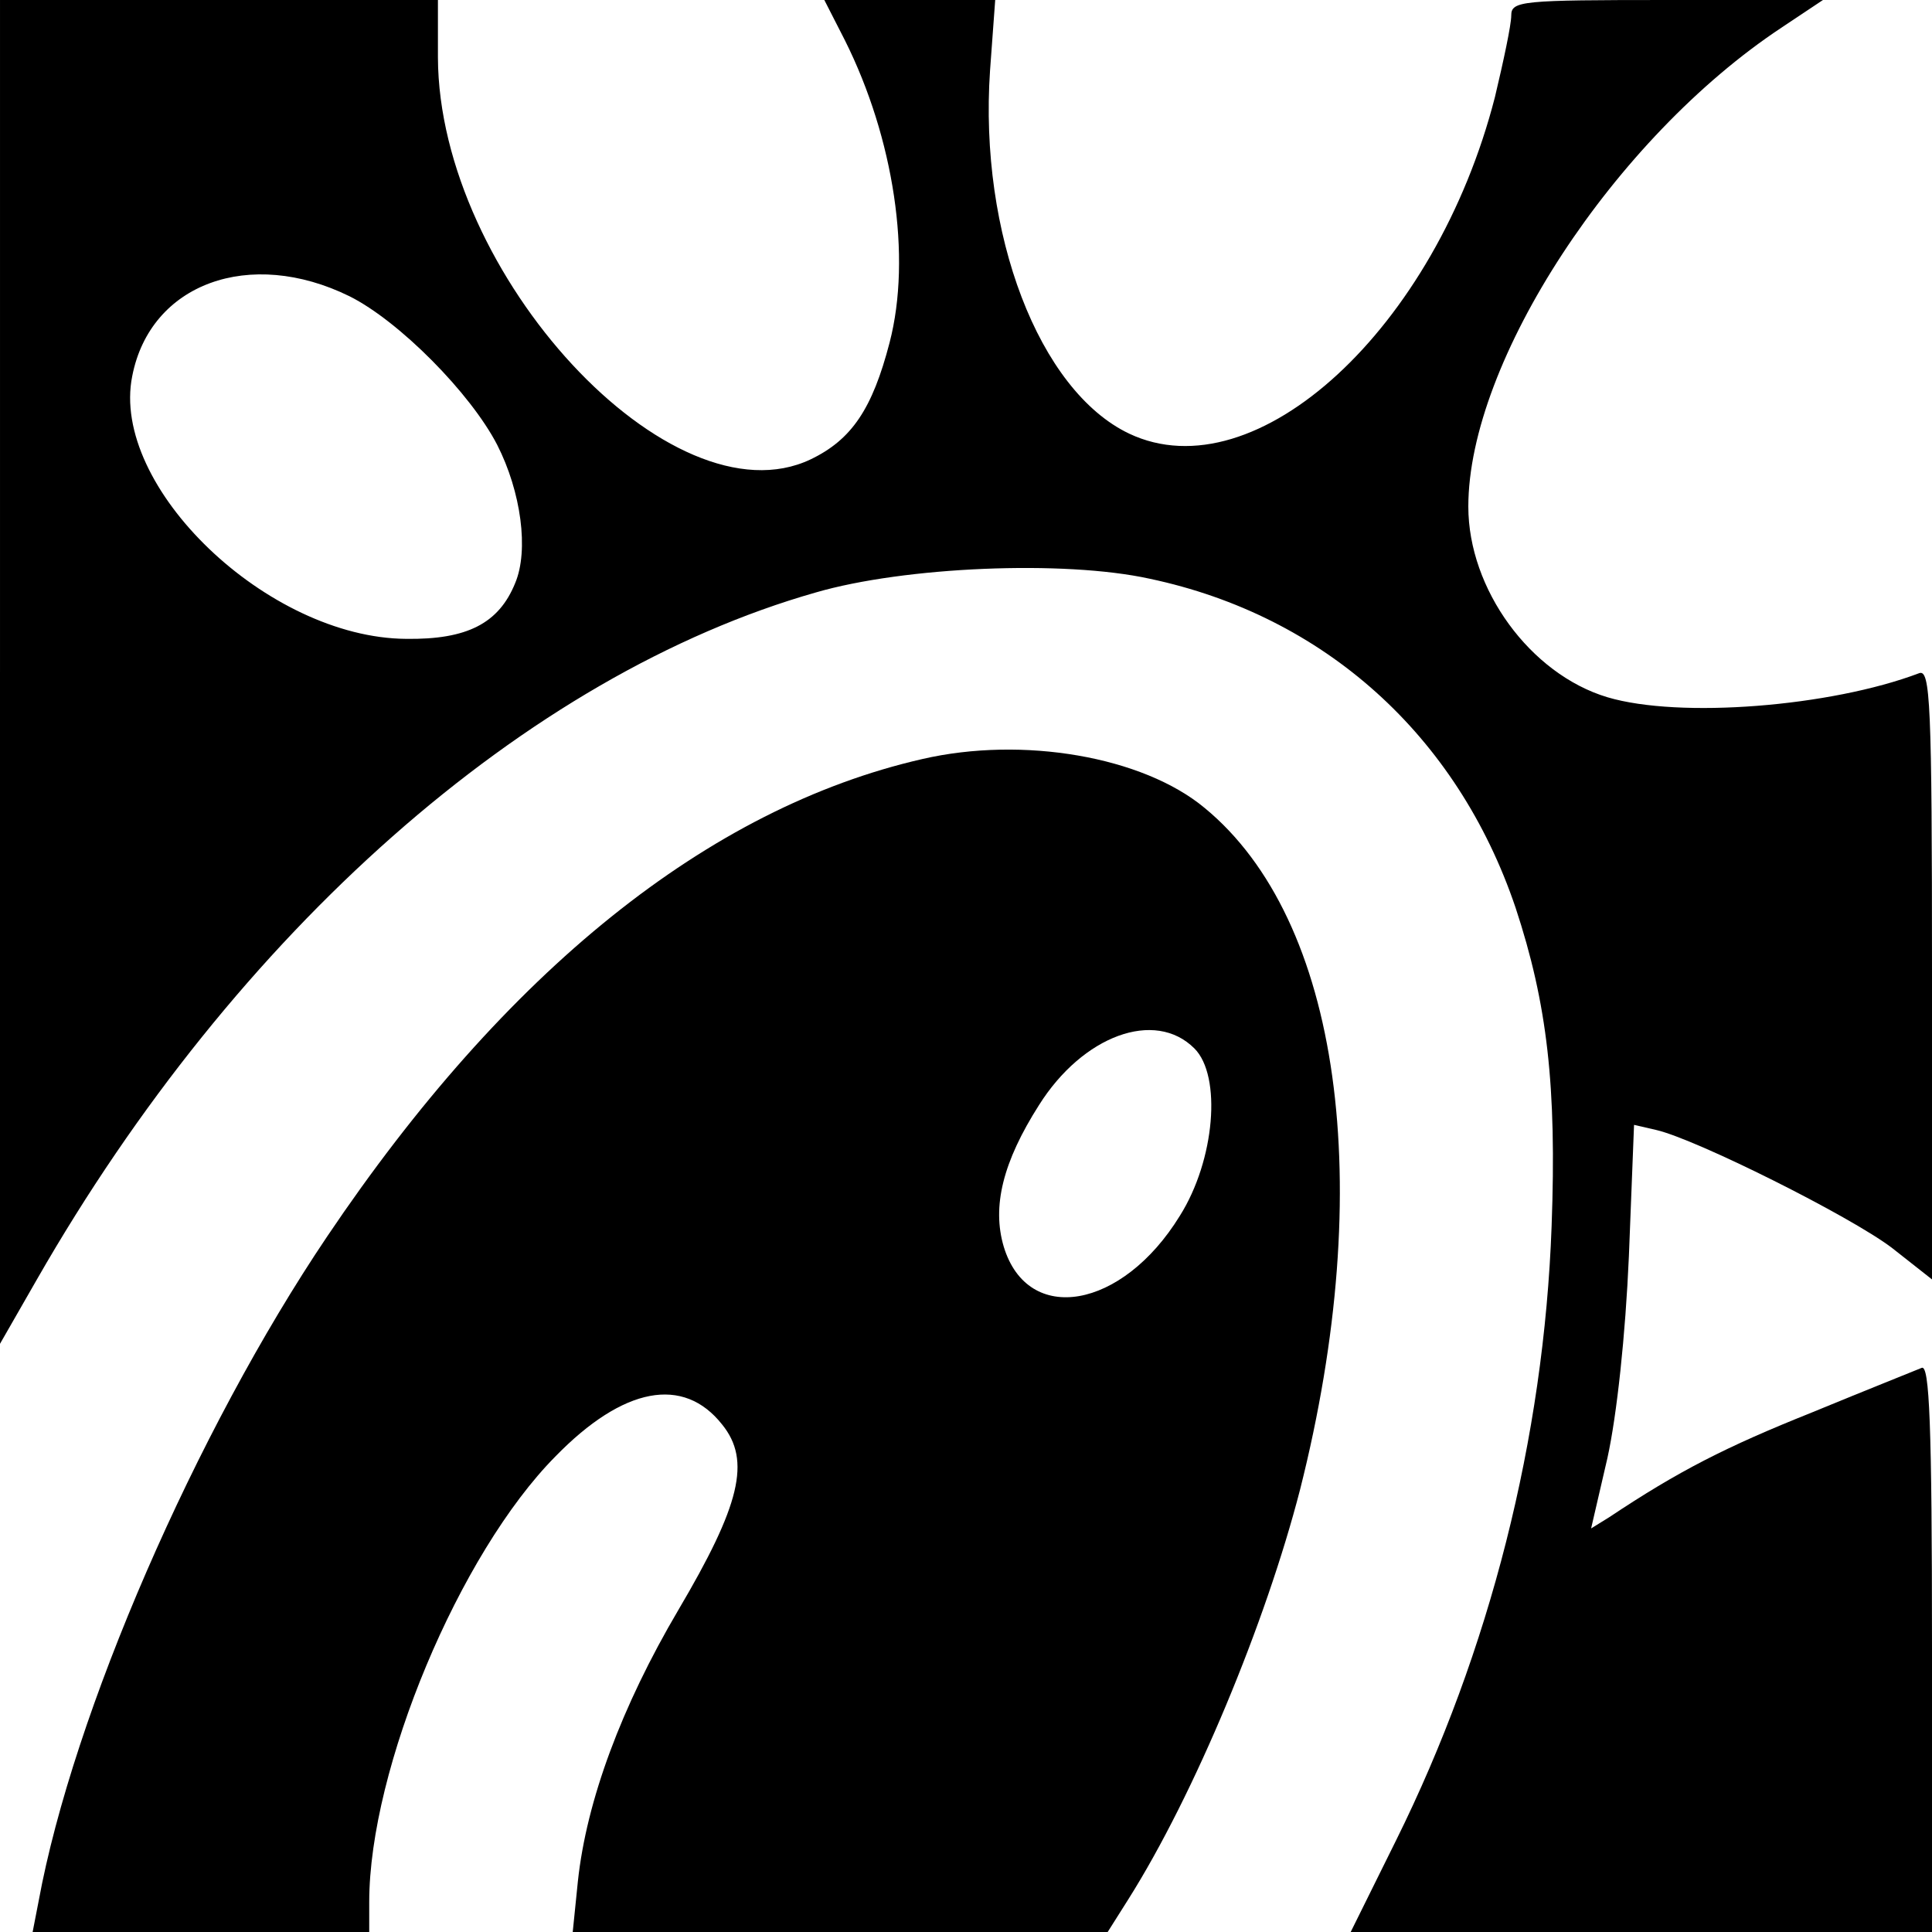 <?xml version="1.0" standalone="no"?>
<!DOCTYPE svg PUBLIC "-//W3C//DTD SVG 20010904//EN"
 "http://www.w3.org/TR/2001/REC-SVG-20010904/DTD/svg10.dtd">
<svg version="1.0" xmlns="http://www.w3.org/2000/svg"
 width="225pt" height="225pt" viewBox="0 0 225 225"
 preserveAspectRatio="xMidYMid meet">
<g transform="translate(0,225) scale(0.1,-0.1)"
fill="#000000" stroke="none">
<path d="M0 1468 l0 -783 43 75 c232 405 570 704 907 800 103 30 289 38 389
16 203 -43 358 -182 426 -383 37 -112 48 -208 42 -371 -9 -247 -72 -495 -181
-715 l-53 -107 339 0 338 0 0 331 c0 261 -3 330 -12 326 -7 -3 -65 -26 -128
-52 -100 -40 -155 -68 -236 -122 l-21 -13 19 82 c11 50 21 143 25 235 l6 153
26 -6 c47 -11 225 -100 274 -137 l47 -37 0 356 c0 316 -2 355 -15 350 -103
-39 -279 -53 -363 -28 -90 27 -162 126 -162 222 0 169 170 429 365 558 l48 32
-181 0 c-170 0 -182 -1 -182 -18 0 -11 -9 -53 -19 -95 -69 -269 -278 -462
-426 -392 -105 50 -175 233 -162 423 l6 82 -100 0 -99 0 24 -47 c57 -114 78
-252 52 -352 -20 -77 -44 -113 -92 -136 -162 -77 -433 215 -434 468 l0 67
-255 0 -255 0 0 -782z m407 437 c58 -29 141 -113 172 -173 28 -55 37 -123 21
-161 -19 -47 -56 -66 -127 -65 -161 1 -345 177 -319 306 21 108 137 150 253
93z"/>
<path d="M1074 1366 c-249 -57 -485 -247 -693 -556 -153 -227 -296 -556 -336
-774 l-7 -36 196 0 196 0 0 35 c0 155 105 406 217 519 79 81 149 94 194 37 34
-42 21 -94 -51 -216 -66 -112 -107 -222 -117 -316 l-6 -59 311 0 312 0 24 38
c77 122 160 322 200 477 90 356 47 664 -111 794 -72 60 -212 84 -329 57z m317
-337 c32 -32 24 -130 -17 -195 -67 -109 -177 -128 -205 -36 -14 47 -1 99 41
165 51 81 135 112 181 66z"/>
</g>
</svg>
